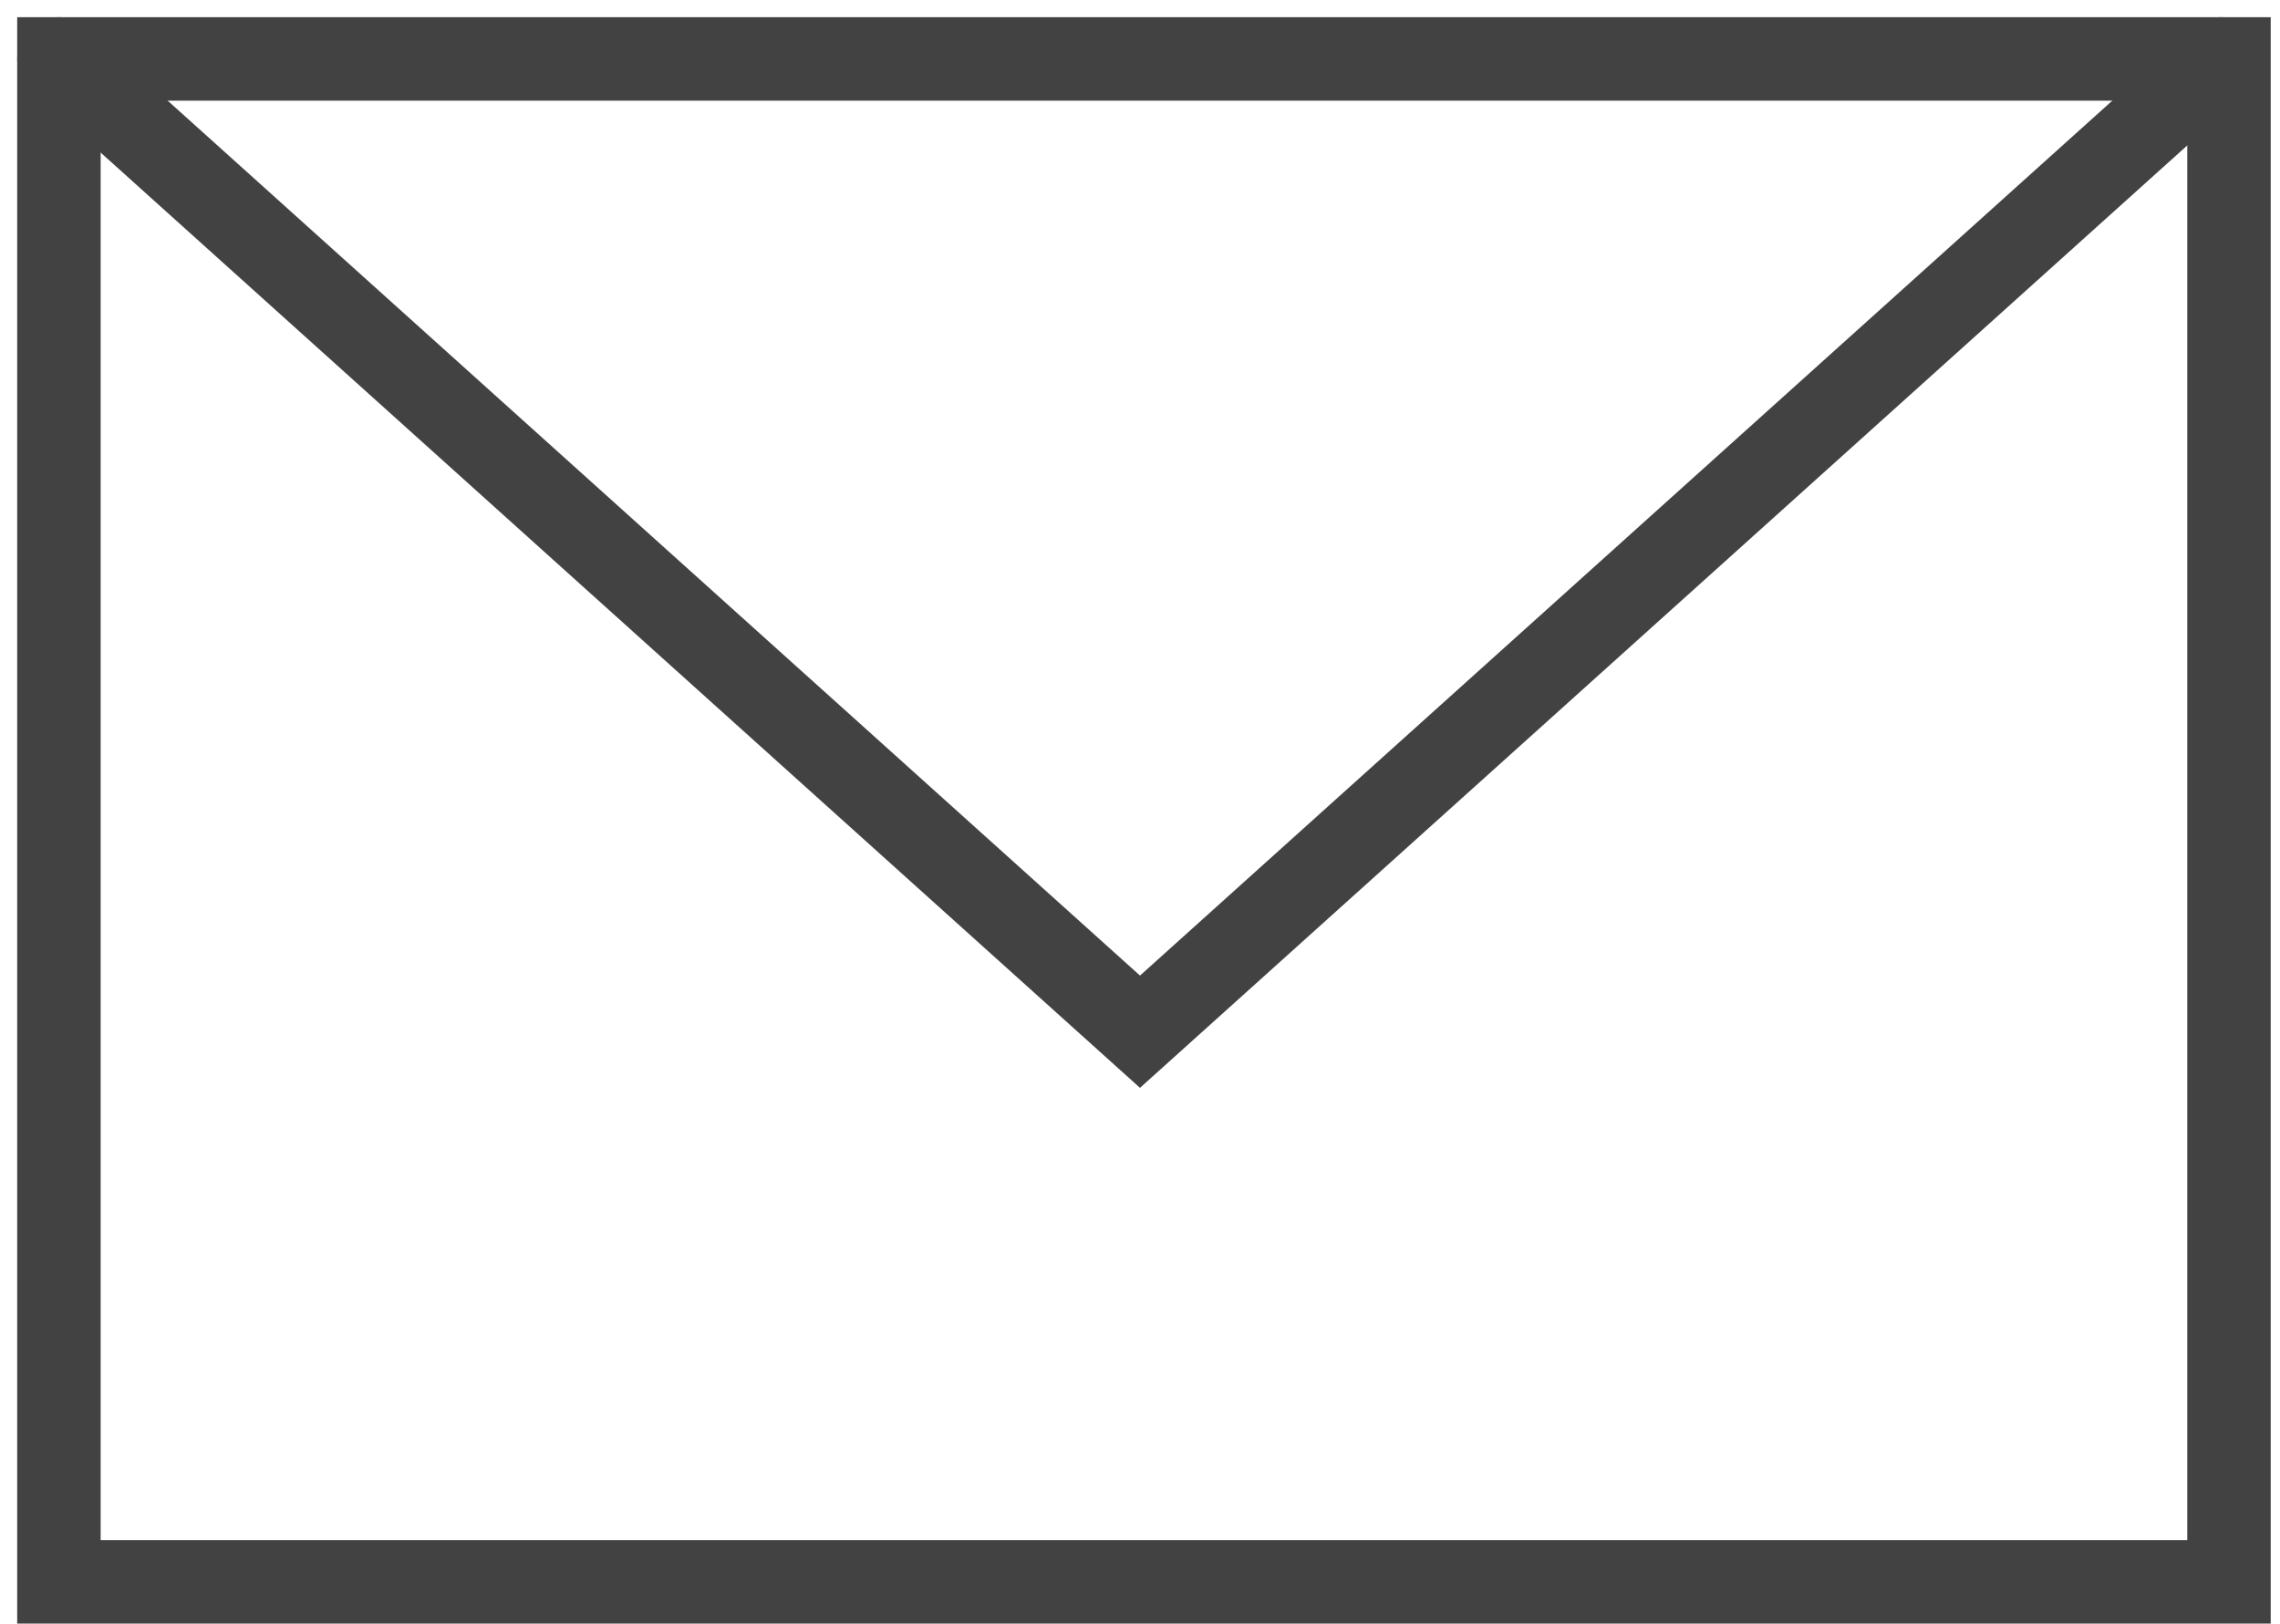 <svg xmlns="http://www.w3.org/2000/svg" width="109.269" height="77.824" viewBox="0 0 109.269 77.824"><defs><style>.a,.b{fill:none;stroke:#424242;stroke-miterlimit:8;stroke-width:4px;}.a{stroke-linecap:square;}.b{stroke-linecap:round;}</style></defs><g transform="translate(-1.176 -7.176)"><rect class="a" width="104" height="73" transform="translate(4 10)"/><path class="b" d="M4,10,55.81,56.629,107.62,10" transform="translate(0 0)"/></g></svg>